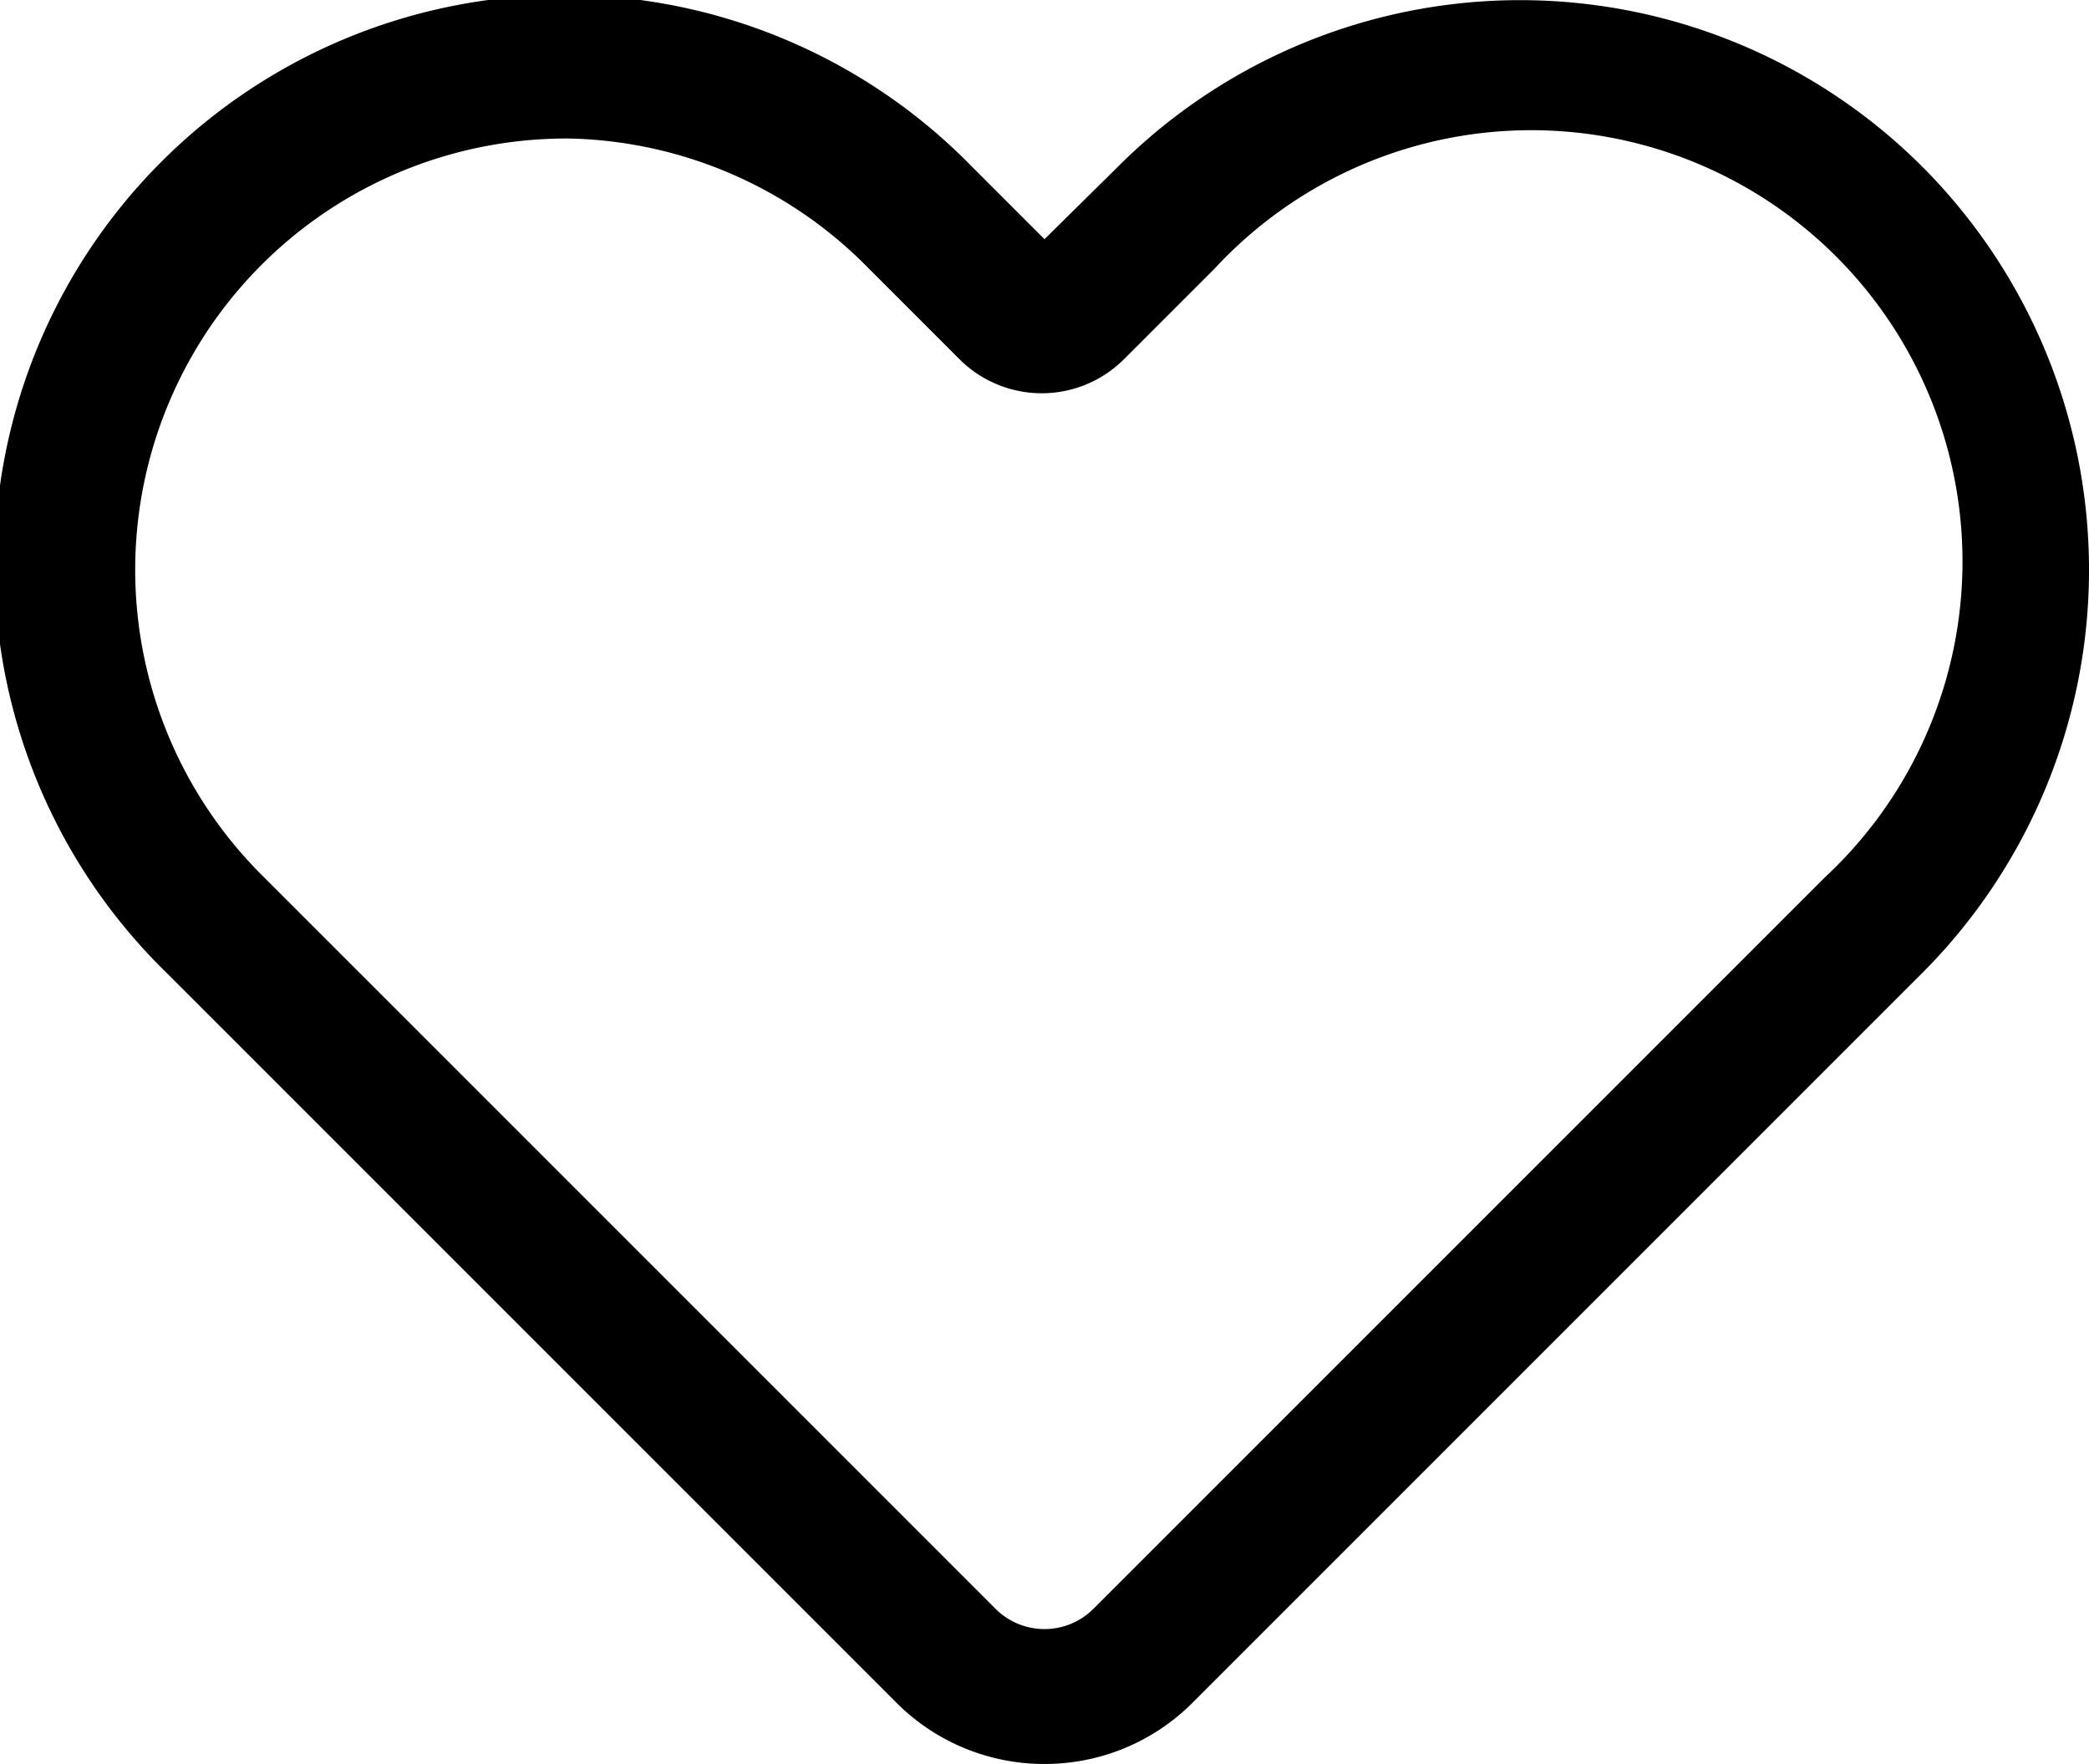 <svg xmlns="http://www.w3.org/2000/svg" viewBox="0 0 22.62 19.1"><title>Asset 3</title><g id="Layer_2" data-name="Layer 2"><g id="Layer_4" data-name="Layer 4"><path d="M11.31,19.1a2.26,2.26,0,0,1-1.59-.65L1.8,10.53a6.17,6.17,0,1,1,8.73-8.72l.78.78.79-.78a6.16,6.16,0,0,1,8.72,0,6.18,6.18,0,0,1,0,8.72L12.9,18.45A2.26,2.26,0,0,1,11.31,19.1ZM6.17,1.5a4.67,4.67,0,0,0-3.31,8l7.92,7.92a.75.75,0,0,0,1.06,0l7.92-7.92a4.67,4.67,0,1,0-6.6-6.6l-1,1a1.26,1.26,0,0,1-1.76,0l-1-1A4.67,4.67,0,0,0,6.17,1.5Zm5.32,1.27h0Z"/></g></g></svg>